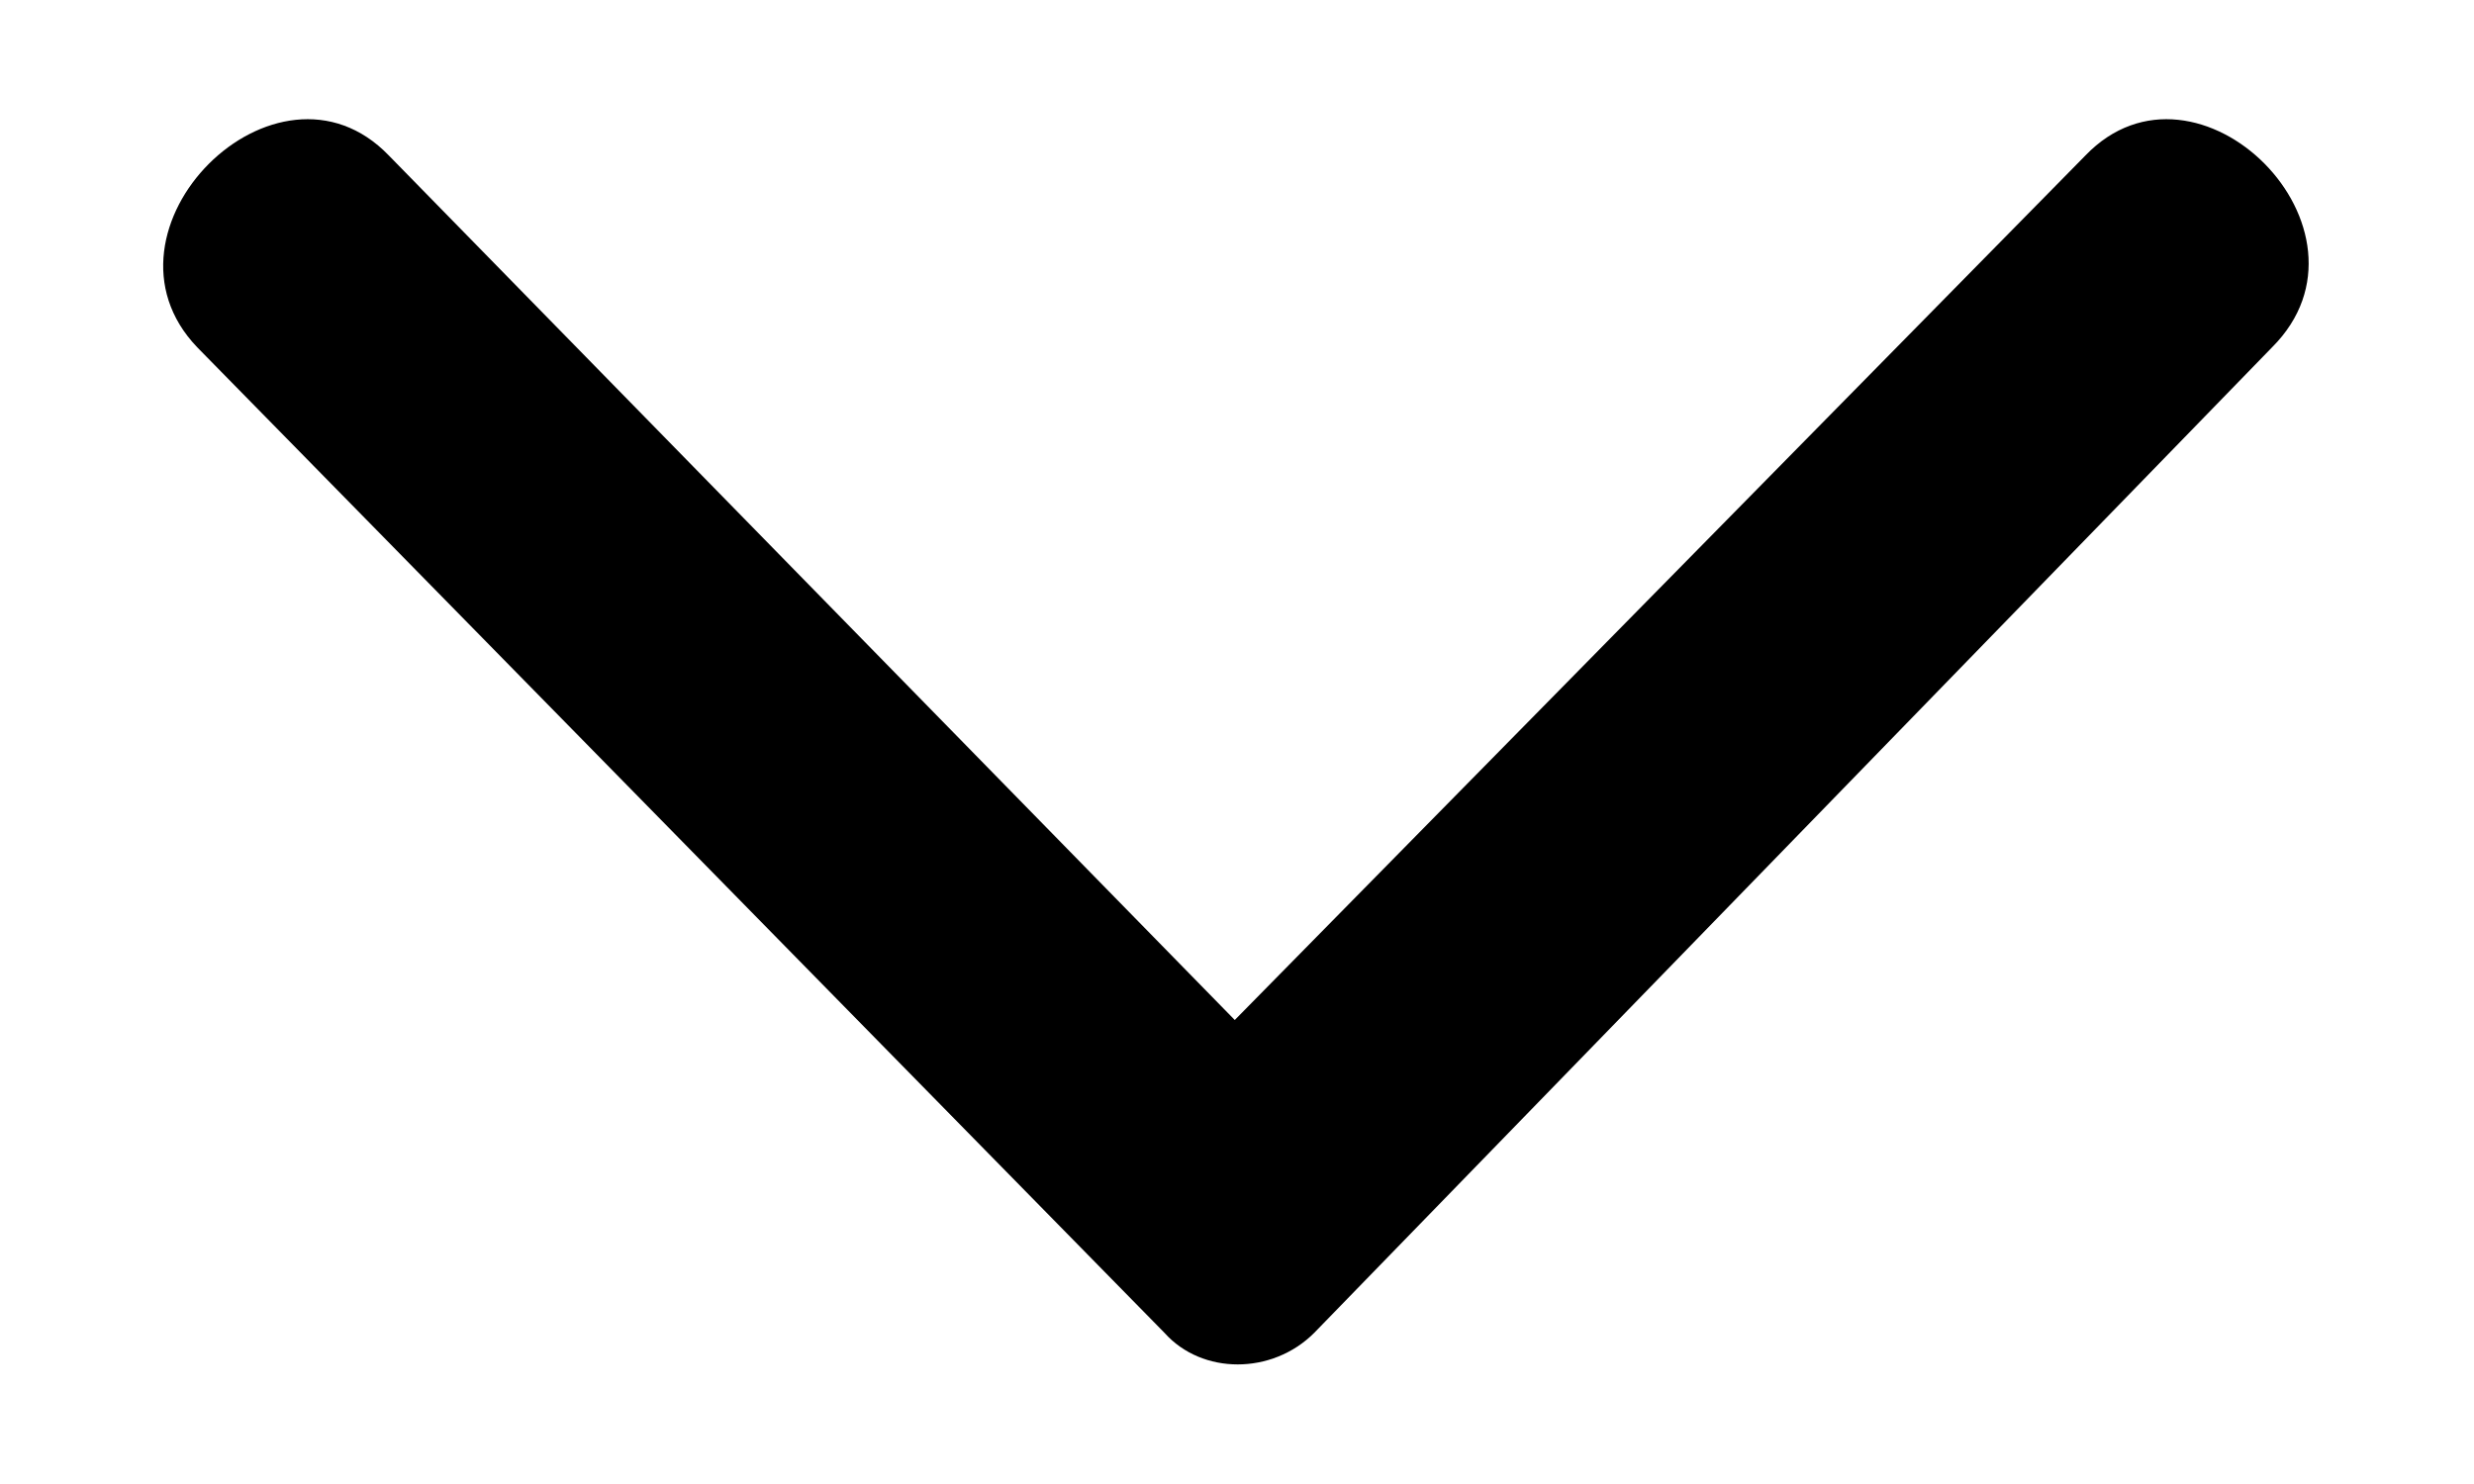 <svg width="10" height="6" viewBox="0 0 10 6" fill="none" xmlns="http://www.w3.org/2000/svg">
<path fill-rule="evenodd" clip-rule="evenodd" d="M1.572 0.629L4.991 4.124L8.429 0.629C8.882 0.157 9.657 0.931 9.184 1.404L5.312 5.389C5.142 5.559 4.859 5.559 4.707 5.389L0.797 1.404C0.344 0.931 1.118 0.157 1.572 0.629Z" fill="black"/>
</svg>
